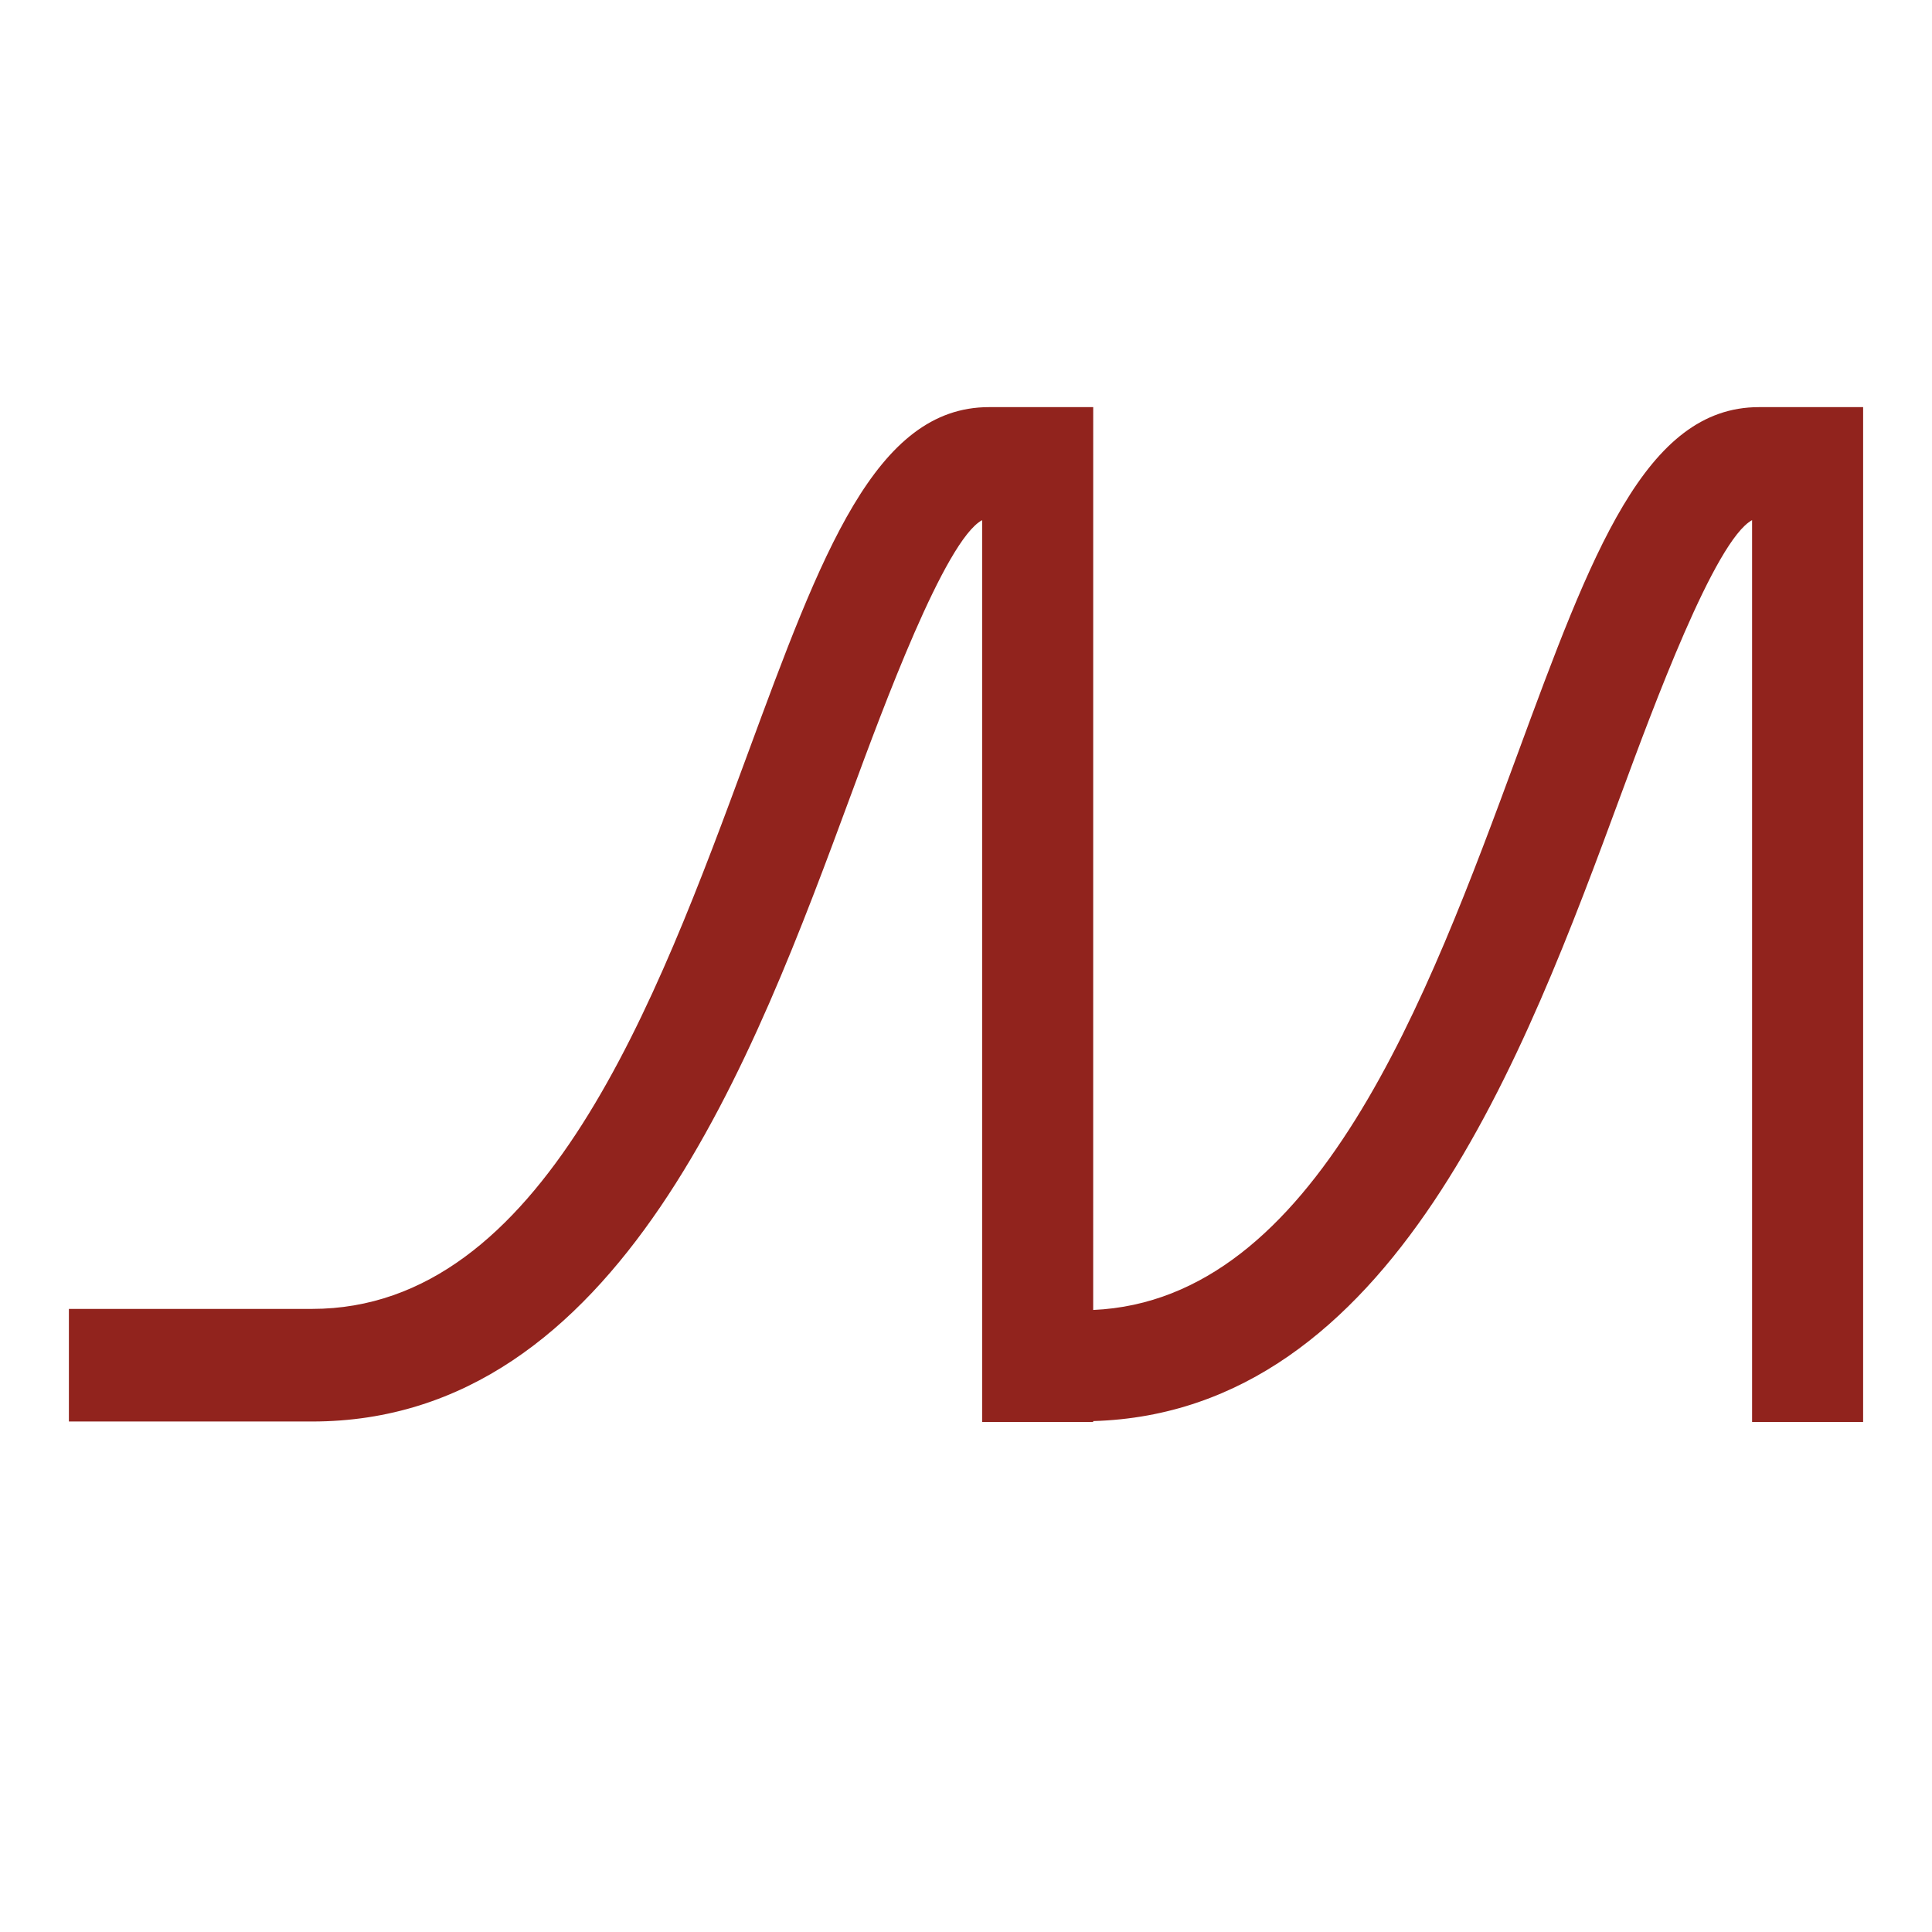 <svg xmlns="http://www.w3.org/2000/svg" id="uuid-6093cbaf-1c37-467f-8265-725d9aa4fffc" viewBox="0 0 82 82"><g id="uuid-9f9d7646-6462-427c-80f0-ee8a3842f2f3"><rect width="82" height="82" fill="none"></rect><path d="M74.653,17.28c-4.821,0-7.099,6.186-10.253,14.749-3.811,10.338-8.542,23.152-18.002,23.57l.001-38.319h-4.426c-4.818,0-7.097,6.186-10.251,14.747-3.866,10.482-8.678,23.527-18.479,23.527H2.924v4.779h10.32c13.054,0,18.742-15.41,22.901-26.674,1.313-3.56,3.96-10.737,5.54-11.583v38.275h4.713v-.036c12.713-.372,18.317-15.528,22.425-26.656,1.314-3.559,3.961-10.733,5.541-11.583v38.275h4.713V17.28h-4.423Z" fill="#91231d"></path></g></svg>